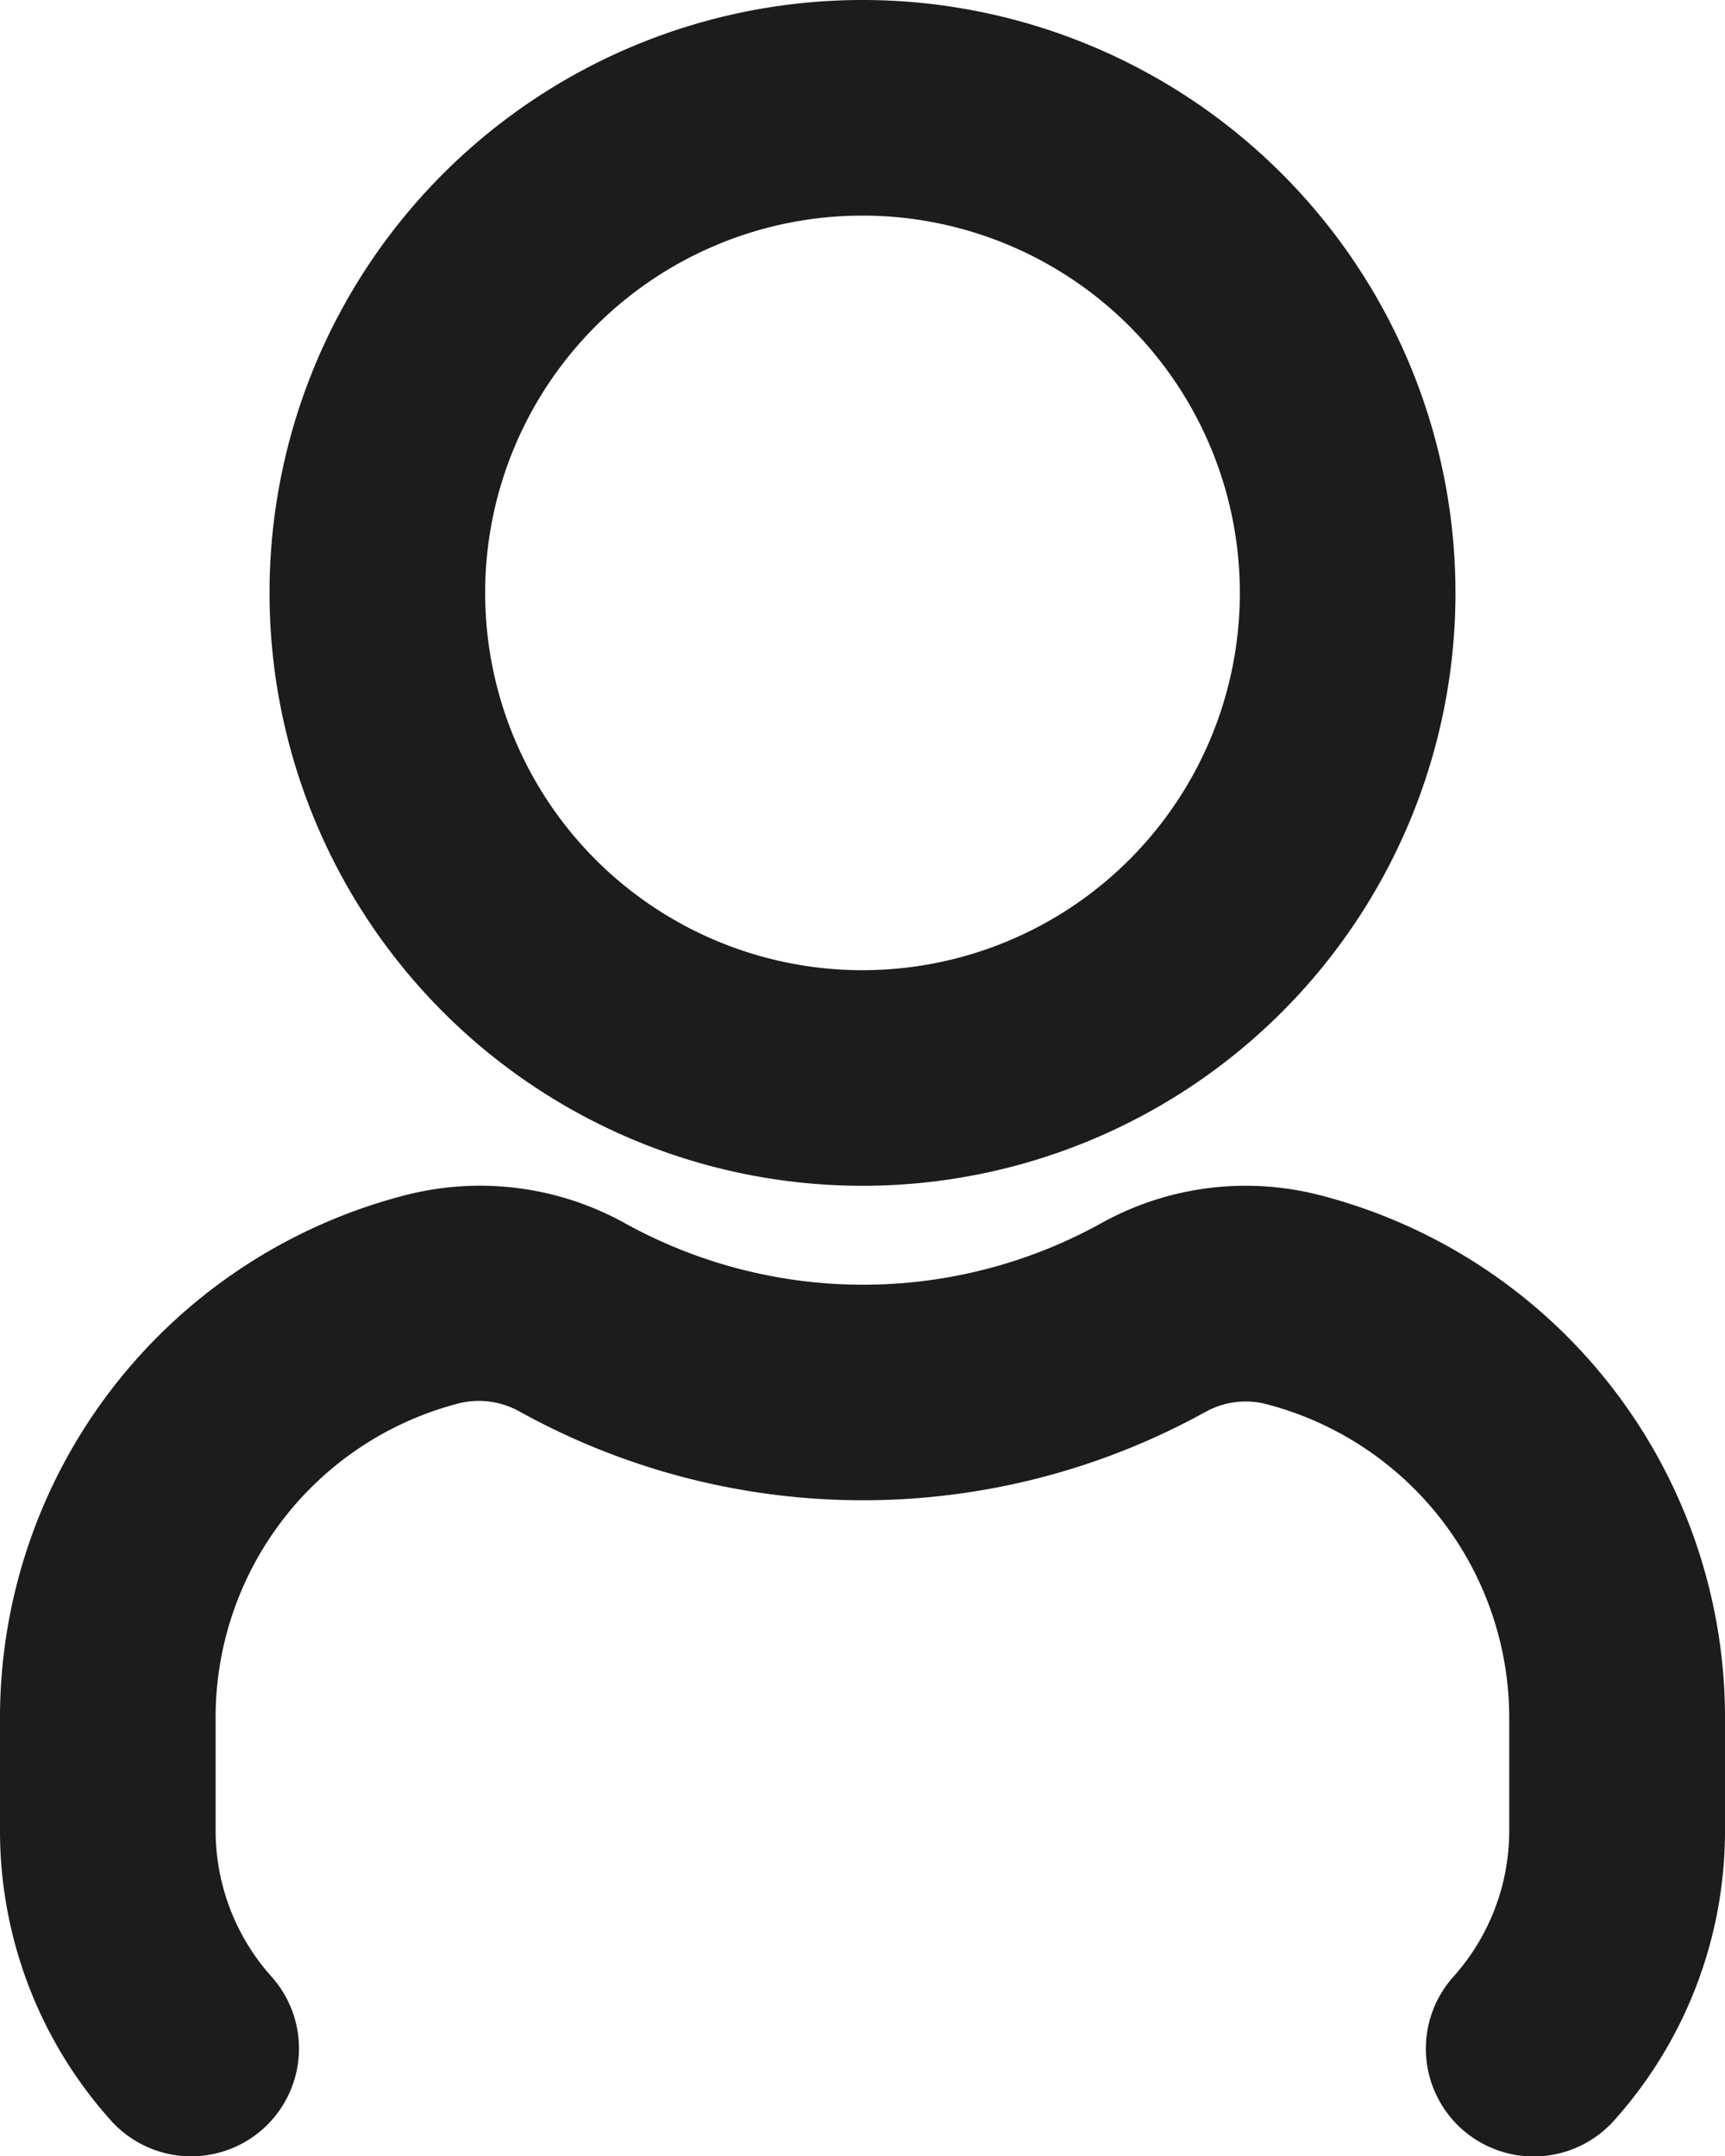 <svg xmlns="http://www.w3.org/2000/svg" width="12" height="15" viewBox="0 0 12 15"><g transform="translate(-4 -2)"><path d="M10,10.25A4.125,4.125,0,1,0,5.875,6.125,4.125,4.125,0,0,0,10,10.25ZM10,3.5A2.625,2.625,0,1,1,7.375,6.125,2.625,2.625,0,0,1,10,3.5Zm6,10.475v.758a3.017,3.017,0,0,1-.769,2.017.75.75,0,1,1-1.118-1,1.522,1.522,0,0,0,.386-1.016v-.758a2.257,2.257,0,0,0-1.69-2.207.574.574,0,0,0-.421.053,4.928,4.928,0,0,1-4.771,0,.58.58,0,0,0-.427-.058A2.257,2.257,0,0,0,5.5,13.975v.758a1.522,1.522,0,0,0,.386,1.016.75.75,0,1,1-1.118,1A3.017,3.017,0,0,1,4,14.733v-.758a3.755,3.755,0,0,1,2.825-3.661,2.079,2.079,0,0,1,1.529.2,3.421,3.421,0,0,0,3.3,0,2.068,2.068,0,0,1,1.523-.2A3.755,3.755,0,0,1,16,13.975Z" transform="translate(0)" fill="#1c1c1c"/></g></svg>